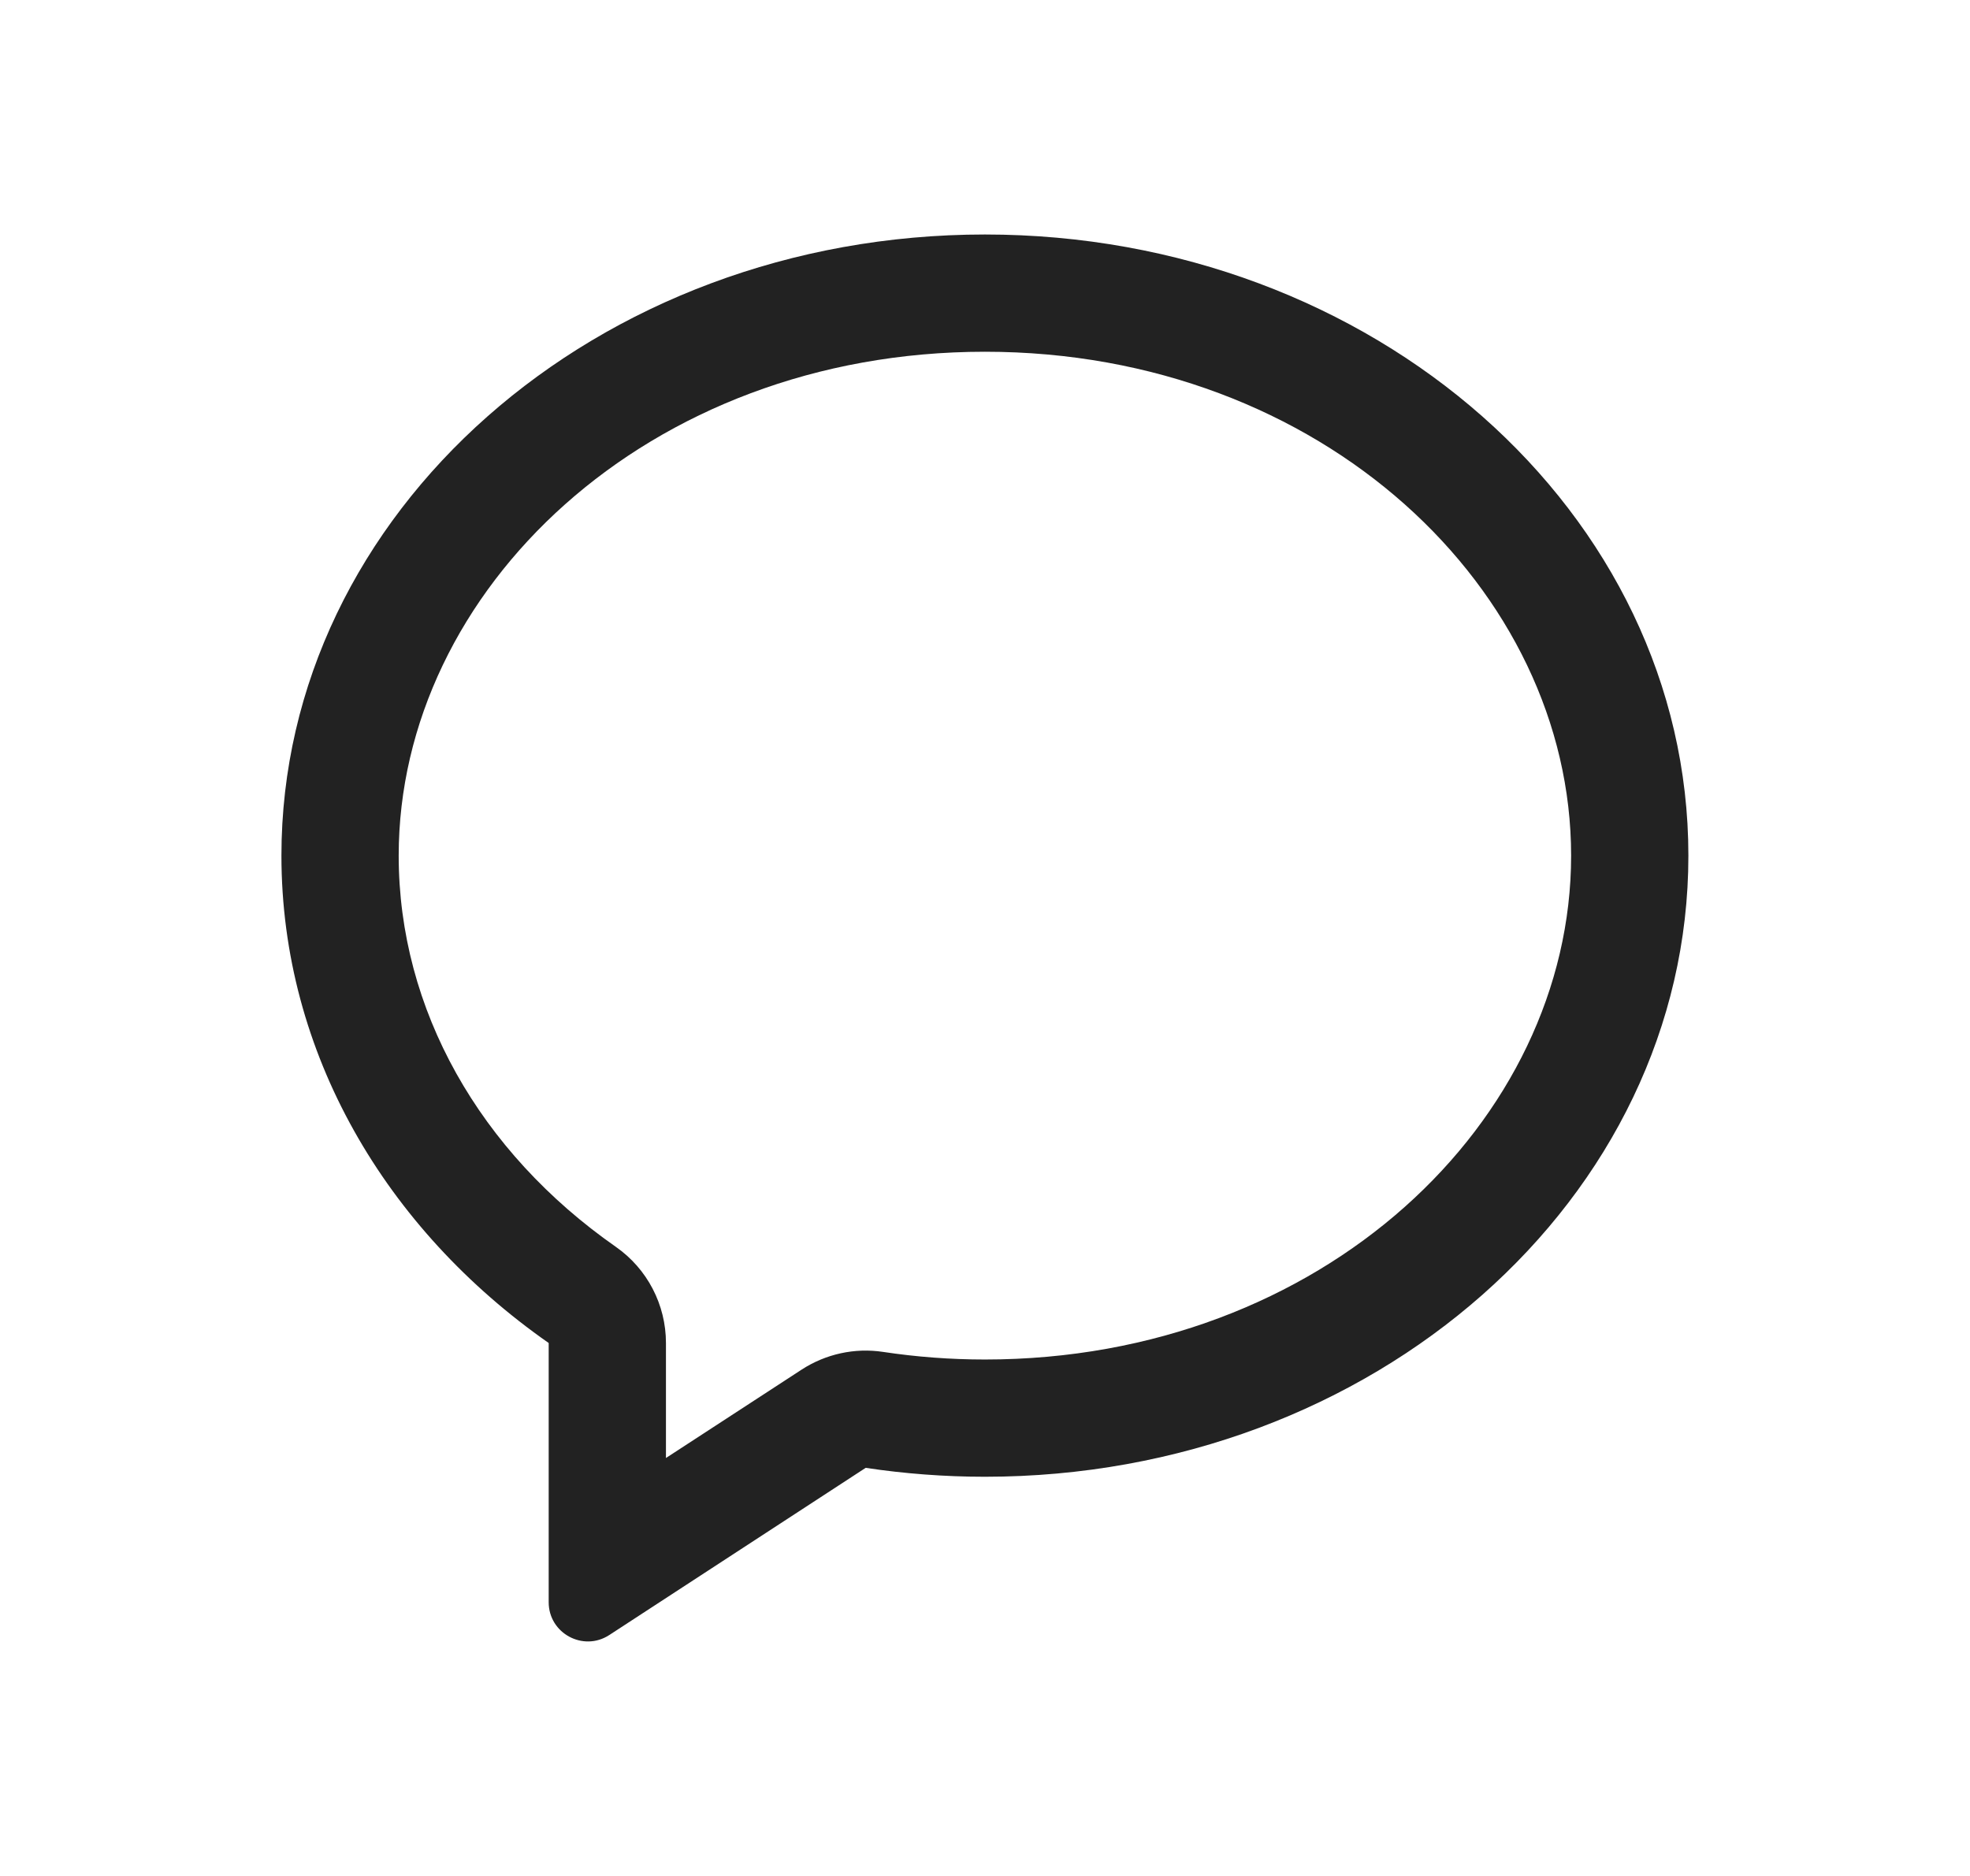 <svg width="21" height="20" viewBox="0 0 21 20" fill="none" xmlns="http://www.w3.org/2000/svg">
<path fill-rule="evenodd" clip-rule="evenodd" d="M6.565 13.293C6.9 13.527 7.099 13.91 7.099 14.318V15.544L8.545 14.602C8.802 14.435 9.111 14.367 9.414 14.413C9.766 14.466 10.128 14.494 10.499 14.494C14.101 14.494 16.748 11.947 16.748 9.122C16.748 6.297 14.101 3.75 10.499 3.75C6.897 3.75 4.25 6.297 4.25 9.122C4.25 10.765 5.116 12.281 6.565 13.293ZM6.494 17.432C6.217 17.612 5.849 17.413 5.849 17.082L5.849 14.318C4.114 13.105 3 11.228 3 9.122C3 5.465 6.357 2.5 10.499 2.5C14.641 2.5 17.998 5.465 17.998 9.122C17.998 12.779 14.641 15.744 10.499 15.744C10.066 15.744 9.641 15.711 9.228 15.649L6.494 17.432Z" fill="#222222"/>
</svg>
